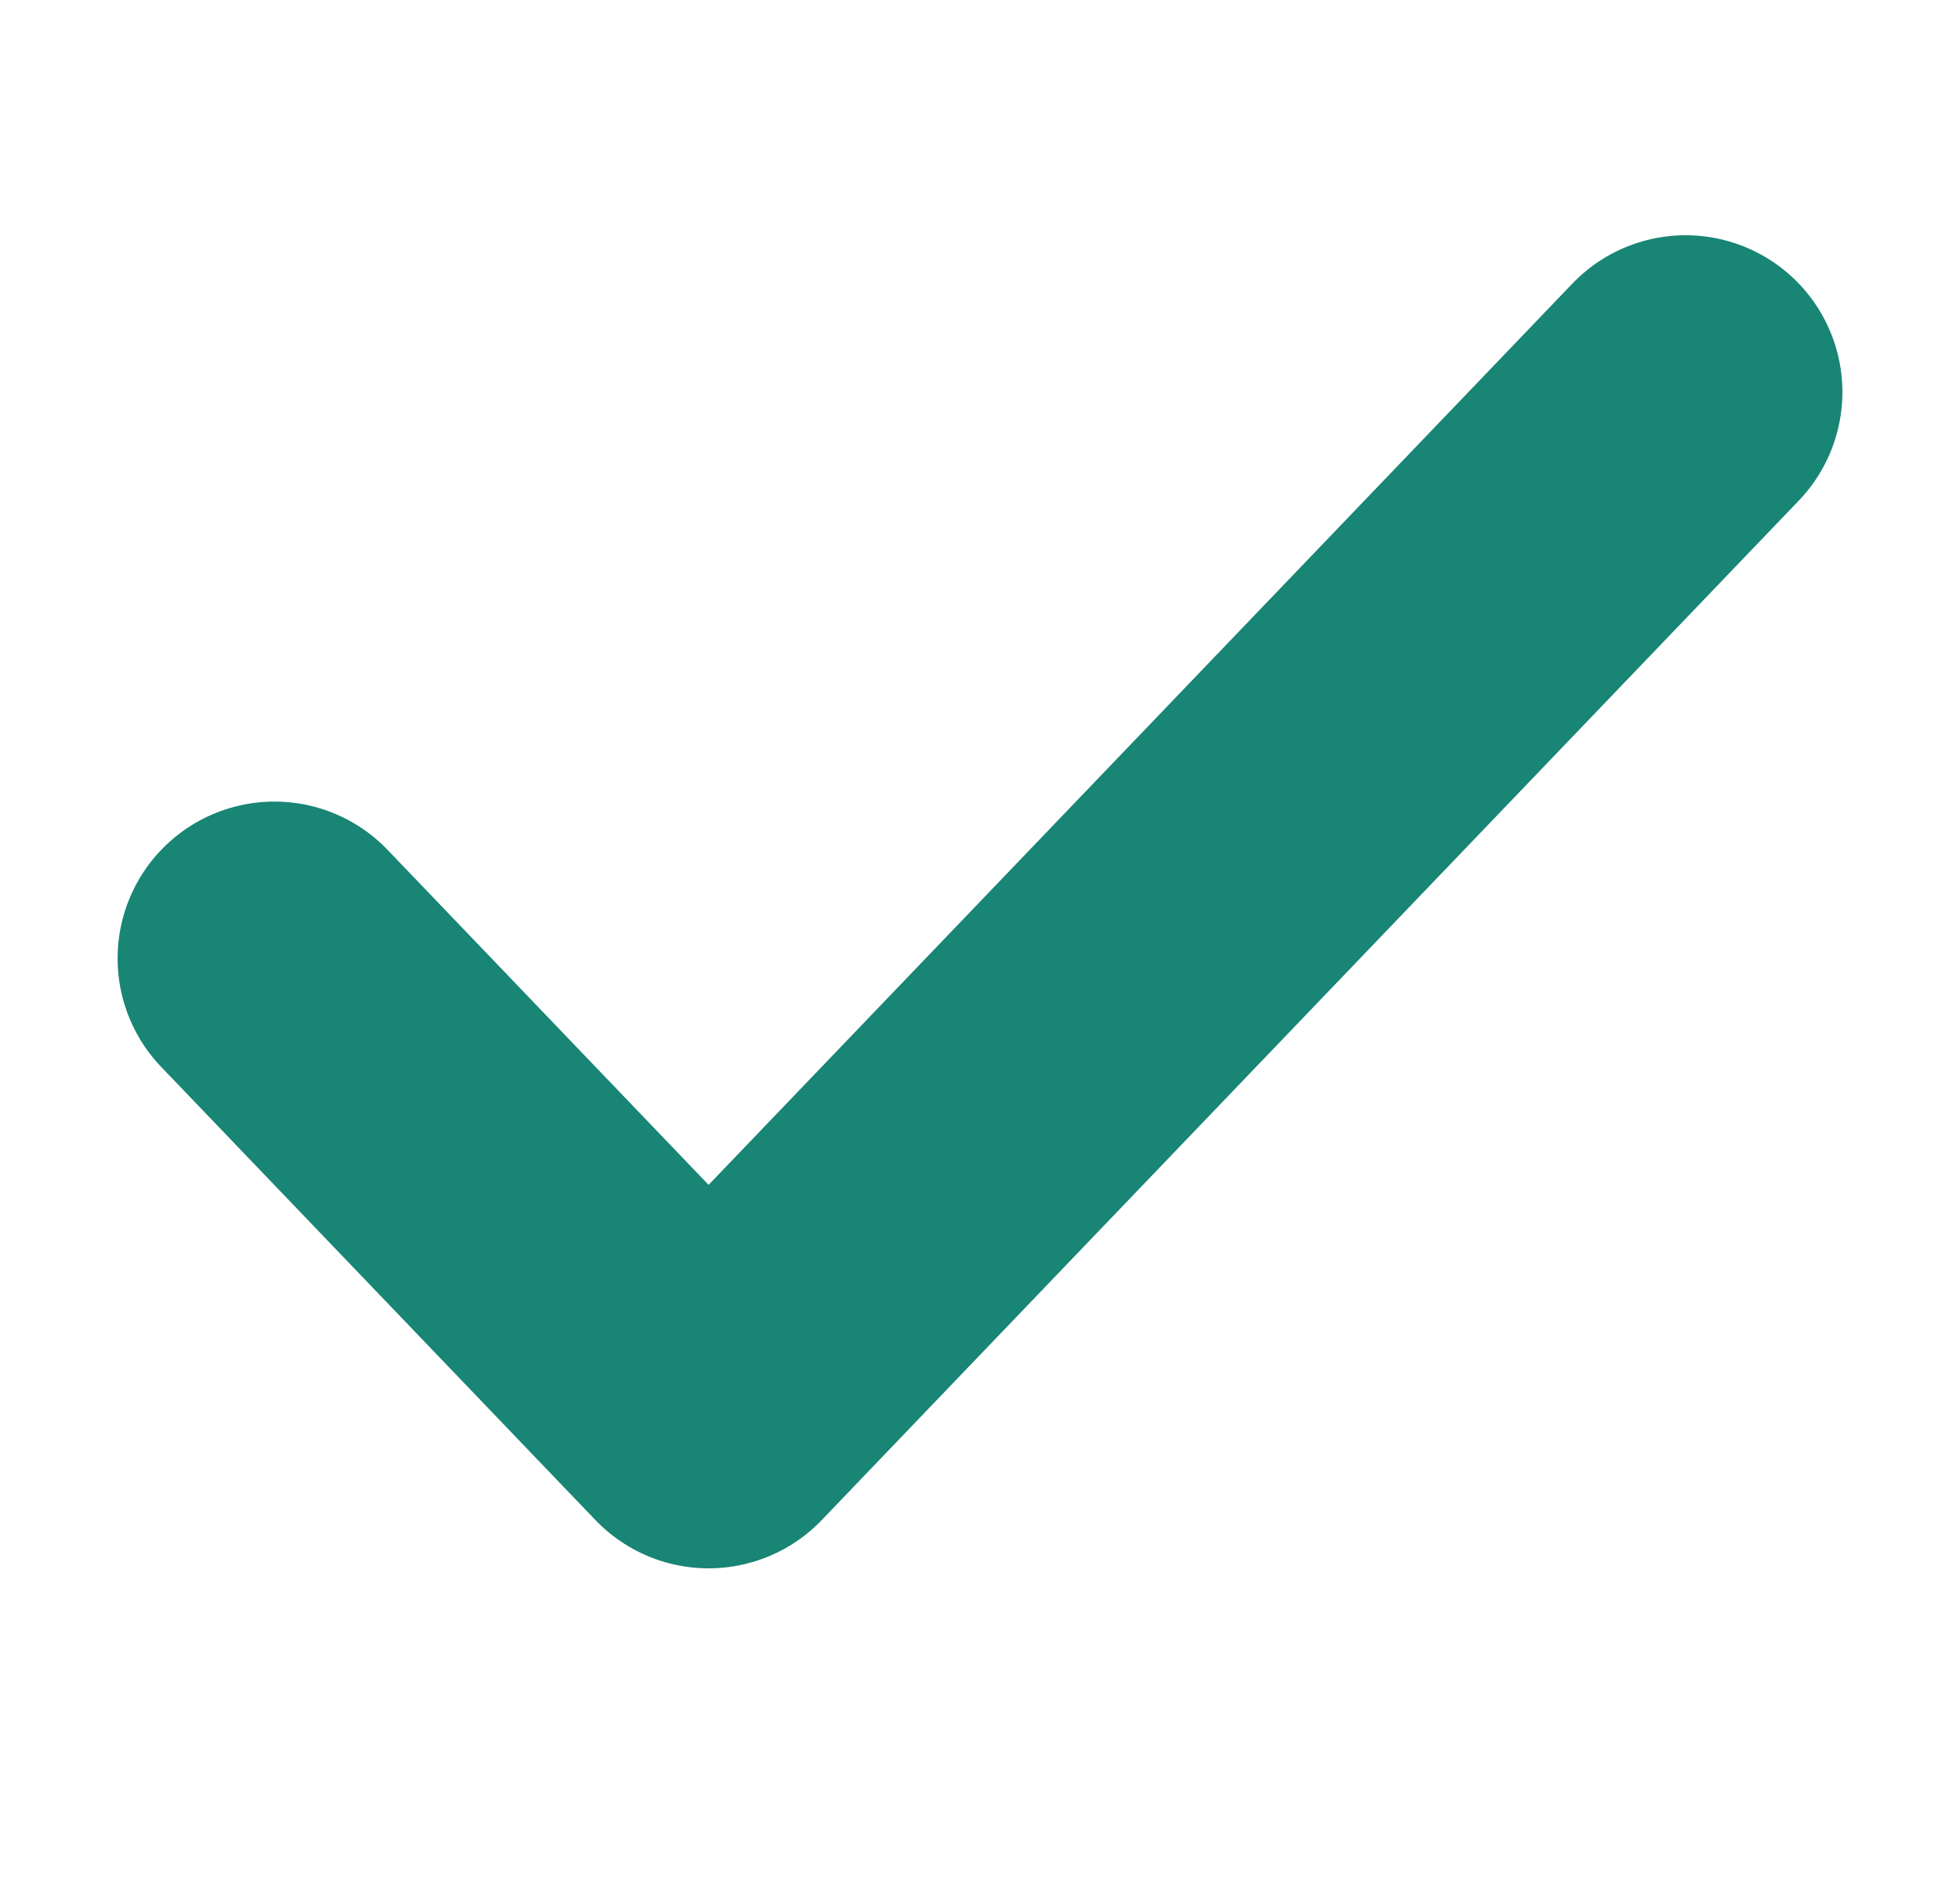 <?xml version="1.0" encoding="utf-8"?>
<svg width="25" height="24" viewBox="0 0 25 24" fill="none" xmlns="http://www.w3.org/2000/svg">
<path d="M3.5 12.222L9.038 18L21.5 5" stroke="#188575" stroke-width="4" stroke-miterlimit="10" stroke-linecap="round" stroke-linejoin="round"/>
</svg>
